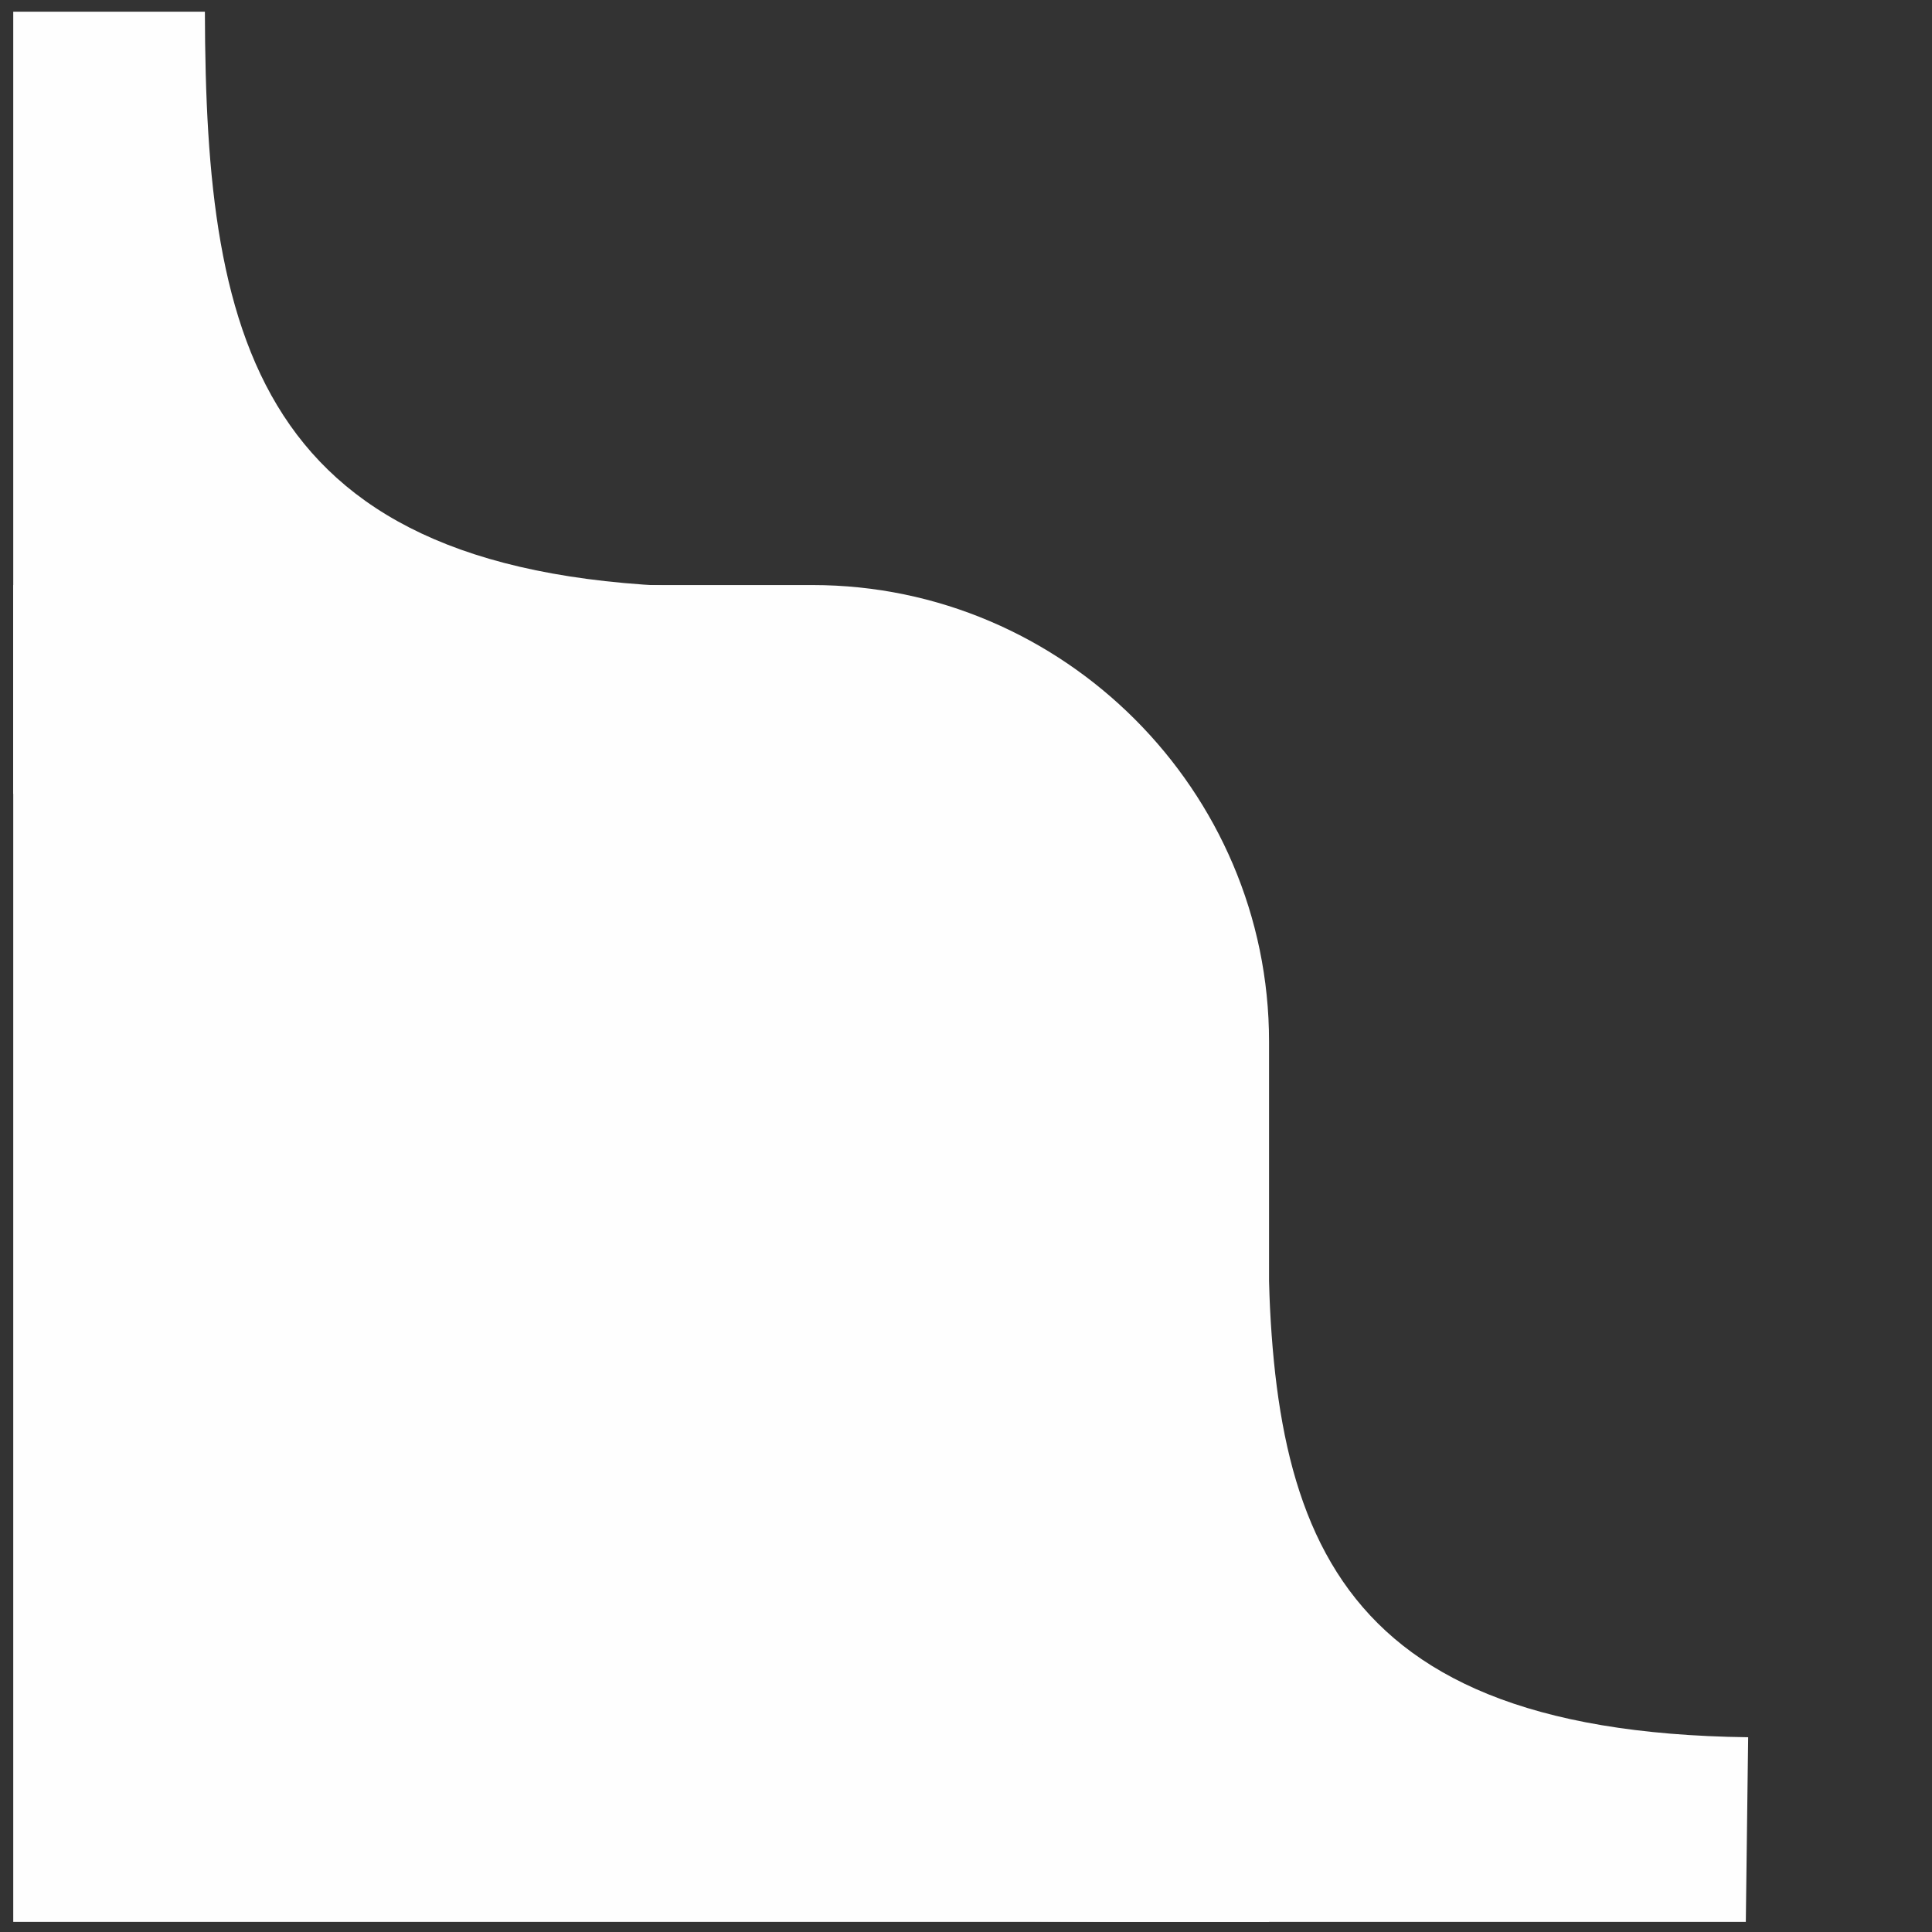 <?xml version="1.0" encoding="UTF-8"?>
<!DOCTYPE svg PUBLIC "-//W3C//DTD SVG 1.1//EN" "http://www.w3.org/Graphics/SVG/1.1/DTD/svg11.dtd">
<!-- Creator: CorelDRAW X7 -->
<svg xmlns="http://www.w3.org/2000/svg" xml:space="preserve" width="2480px" height="2480px" version="1.1" style="shape-rendering:geometricPrecision; text-rendering:geometricPrecision; image-rendering:optimizeQuality; fill-rule:evenodd; clip-rule:evenodd"
viewBox="0 0 2480 2480"
 xmlns:xlink="http://www.w3.org/1999/xlink">
 <rect x="0" y="0" width="2480" height="2480" fill="#333333" stroke="none"/>
 <defs>
  <style type="text/css">
   <![CDATA[
    .fil0 {fill:#FEFEFE}
   ]]>
  </style>
 </defs>
 <g id="Слой_x0020_1">
  <g id="_2156338556720">
   <path class="fil0" d="M17 751l1026 0c322,0 586,264 586,586l0 1130 -1612 0 0 -1716z"/>
   <path class="fil0" d="M933 754l0 265 -916 0 0 -1004 246 0c1,430 67,739 670,739z"/>
   <path class="fil0" d="M2244 2230l-3 237 -805 0 -126 -1 12 -935 306 4c-4,400 54,688 616,695z"/>
  </g>
 </g>
</svg>
